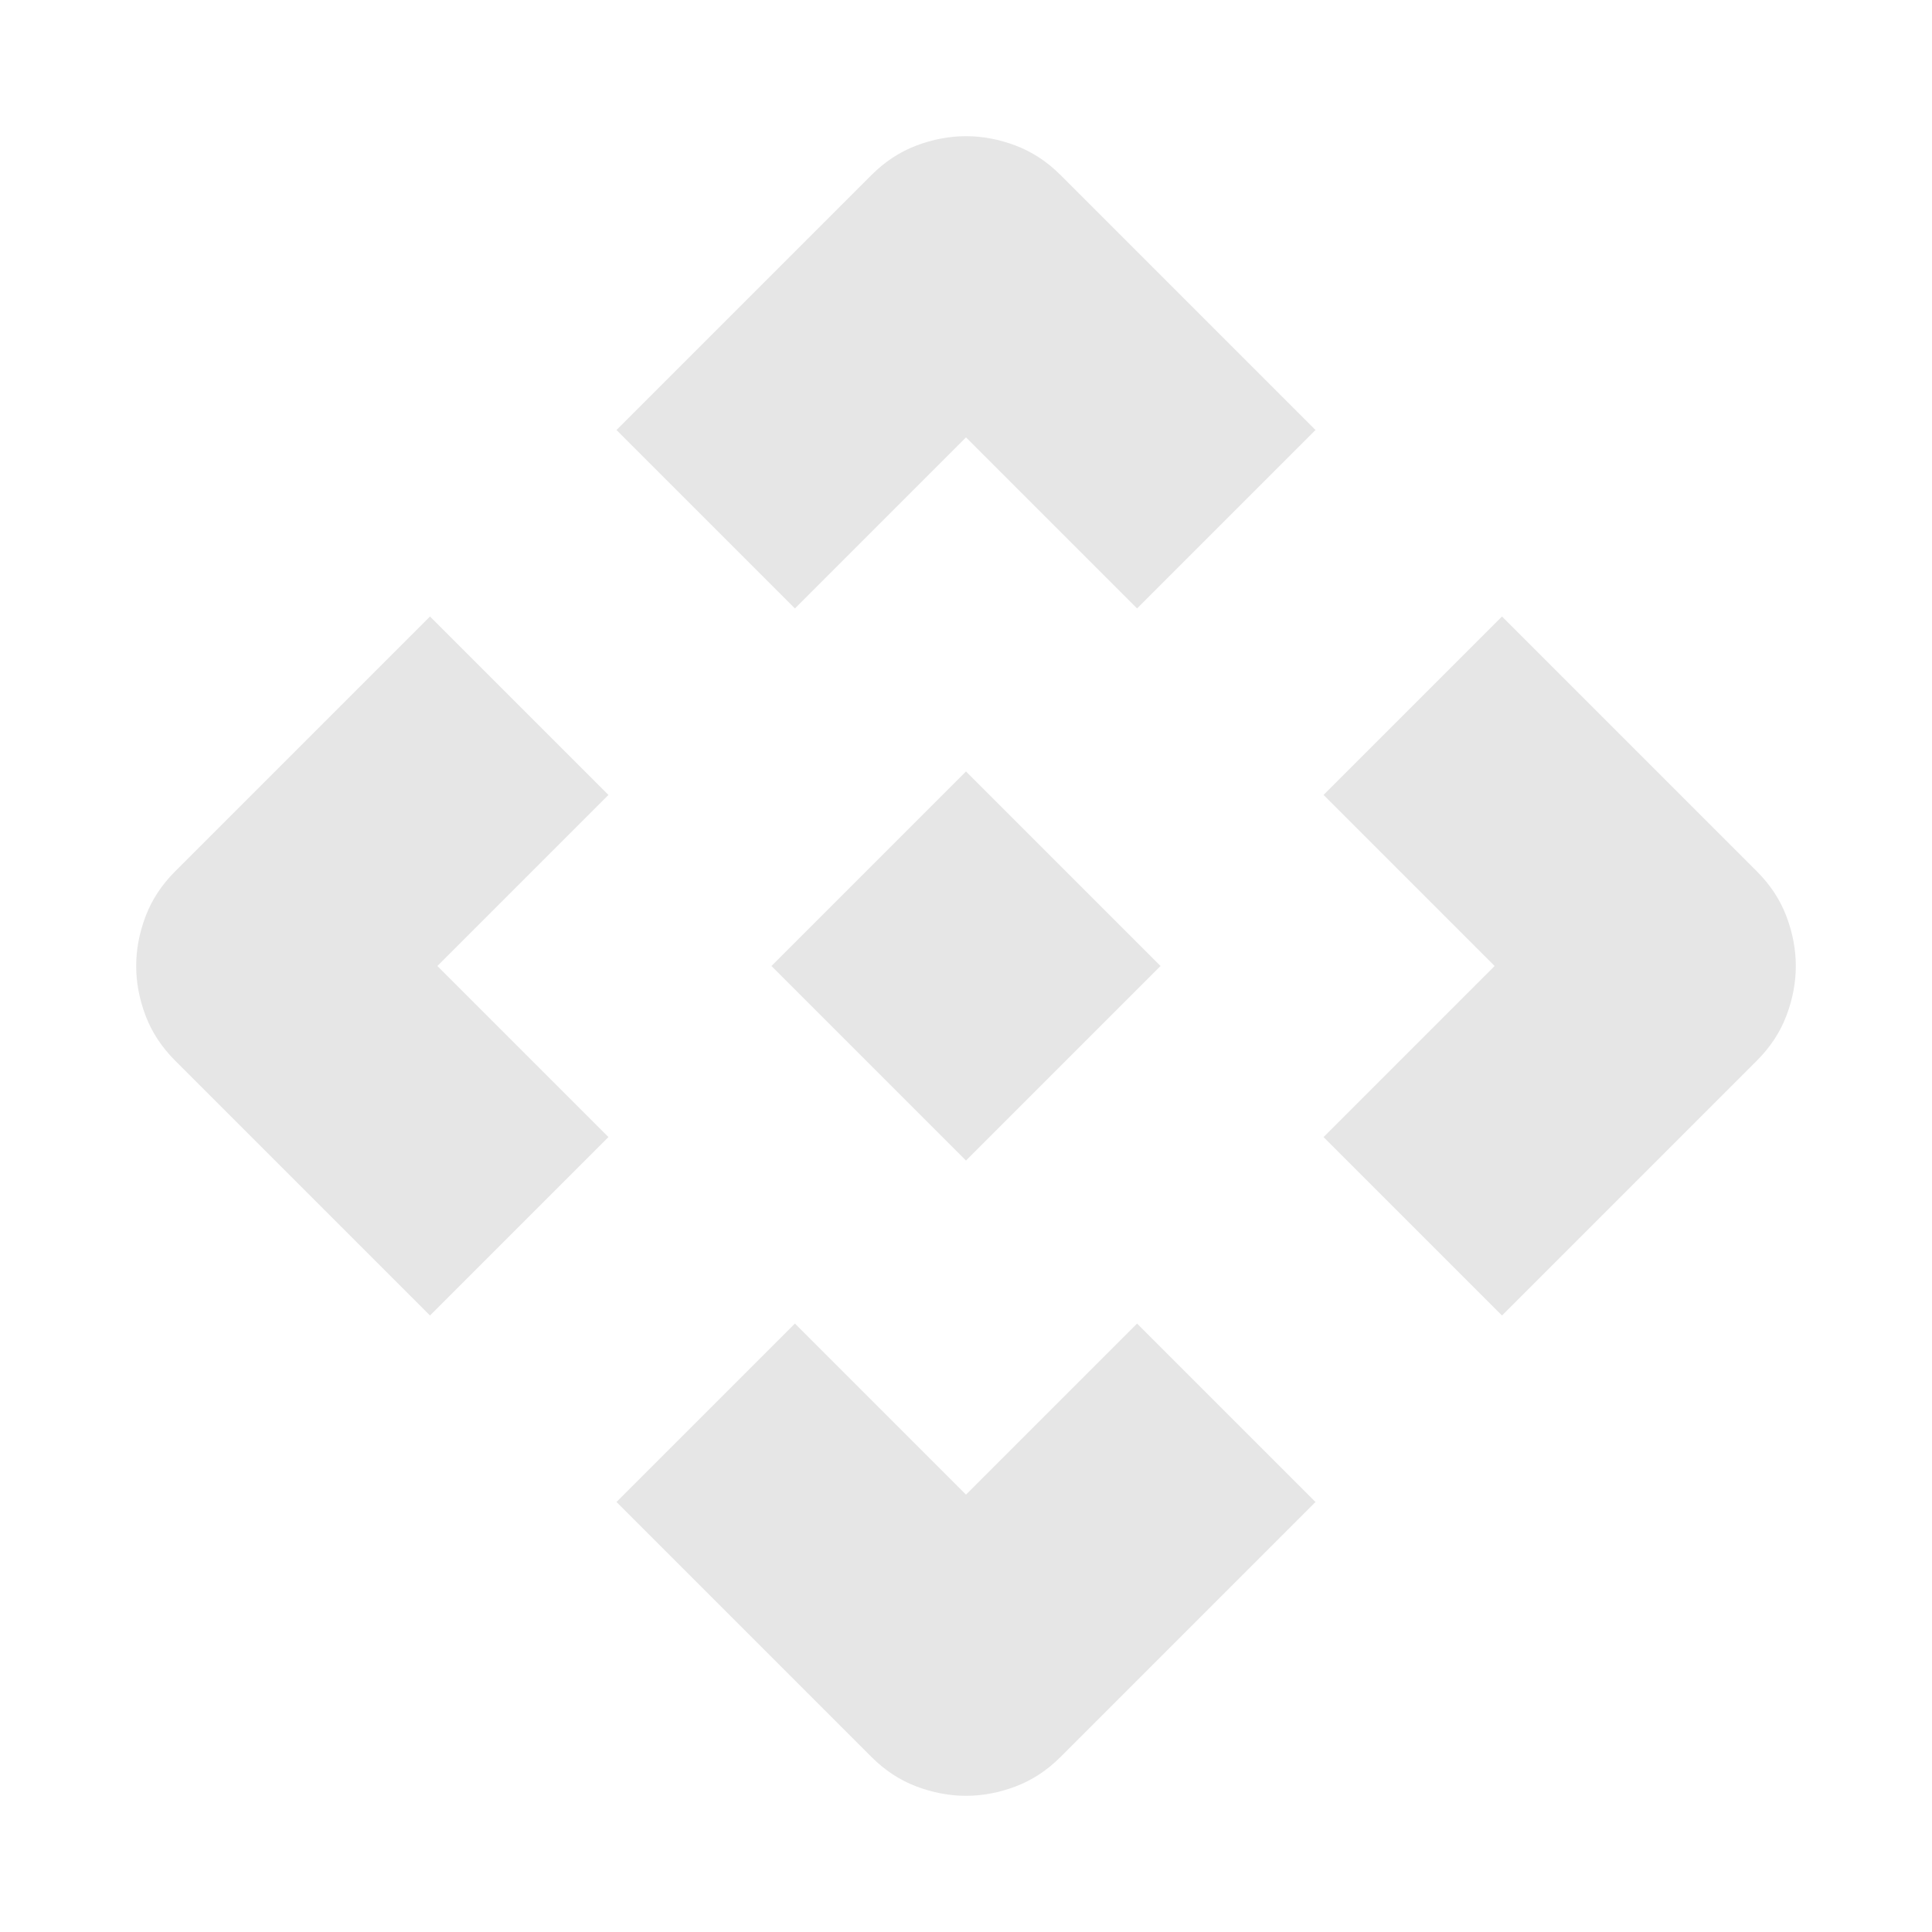 <svg xmlns="http://www.w3.org/2000/svg" height="40px" viewBox="0 -960 960 960" width="40px" fill="#e6e6e6"><path d="M480-383.33 383.33-480 480-576.67 576.67-480 480-383.33Zm-85-274.34-88.67-88.66L433-873q10-10 22.33-14.67 12.34-4.66 24.67-4.66 12.33 0 24.67 4.66Q517-883 527-873l126.67 126.67L565-657.67l-85-85-85 85ZM213.67-306.33 87-433q-10-10-14.67-22.33-4.66-12.34-4.66-24.67 0-12.33 4.66-24.67Q77-517 87-527l126.67-126.67L302.33-565l-85 85 85 85-88.66 88.67Zm532.66 0L657.67-395l85-85-85-85 88.66-88.67L873-527q10 10 14.67 22.33 4.66 12.34 4.66 24.67 0 12.33-4.66 24.67Q883-443 873-433L746.33-306.33ZM433-87 306.33-213.67 395-302.33l85 85 85-85 88.67 88.66L527-87q-10 10-22.33 14.67-12.34 4.66-24.67 4.66-12.33 0-24.67-4.66Q443-77 433-87Z"></path></svg>